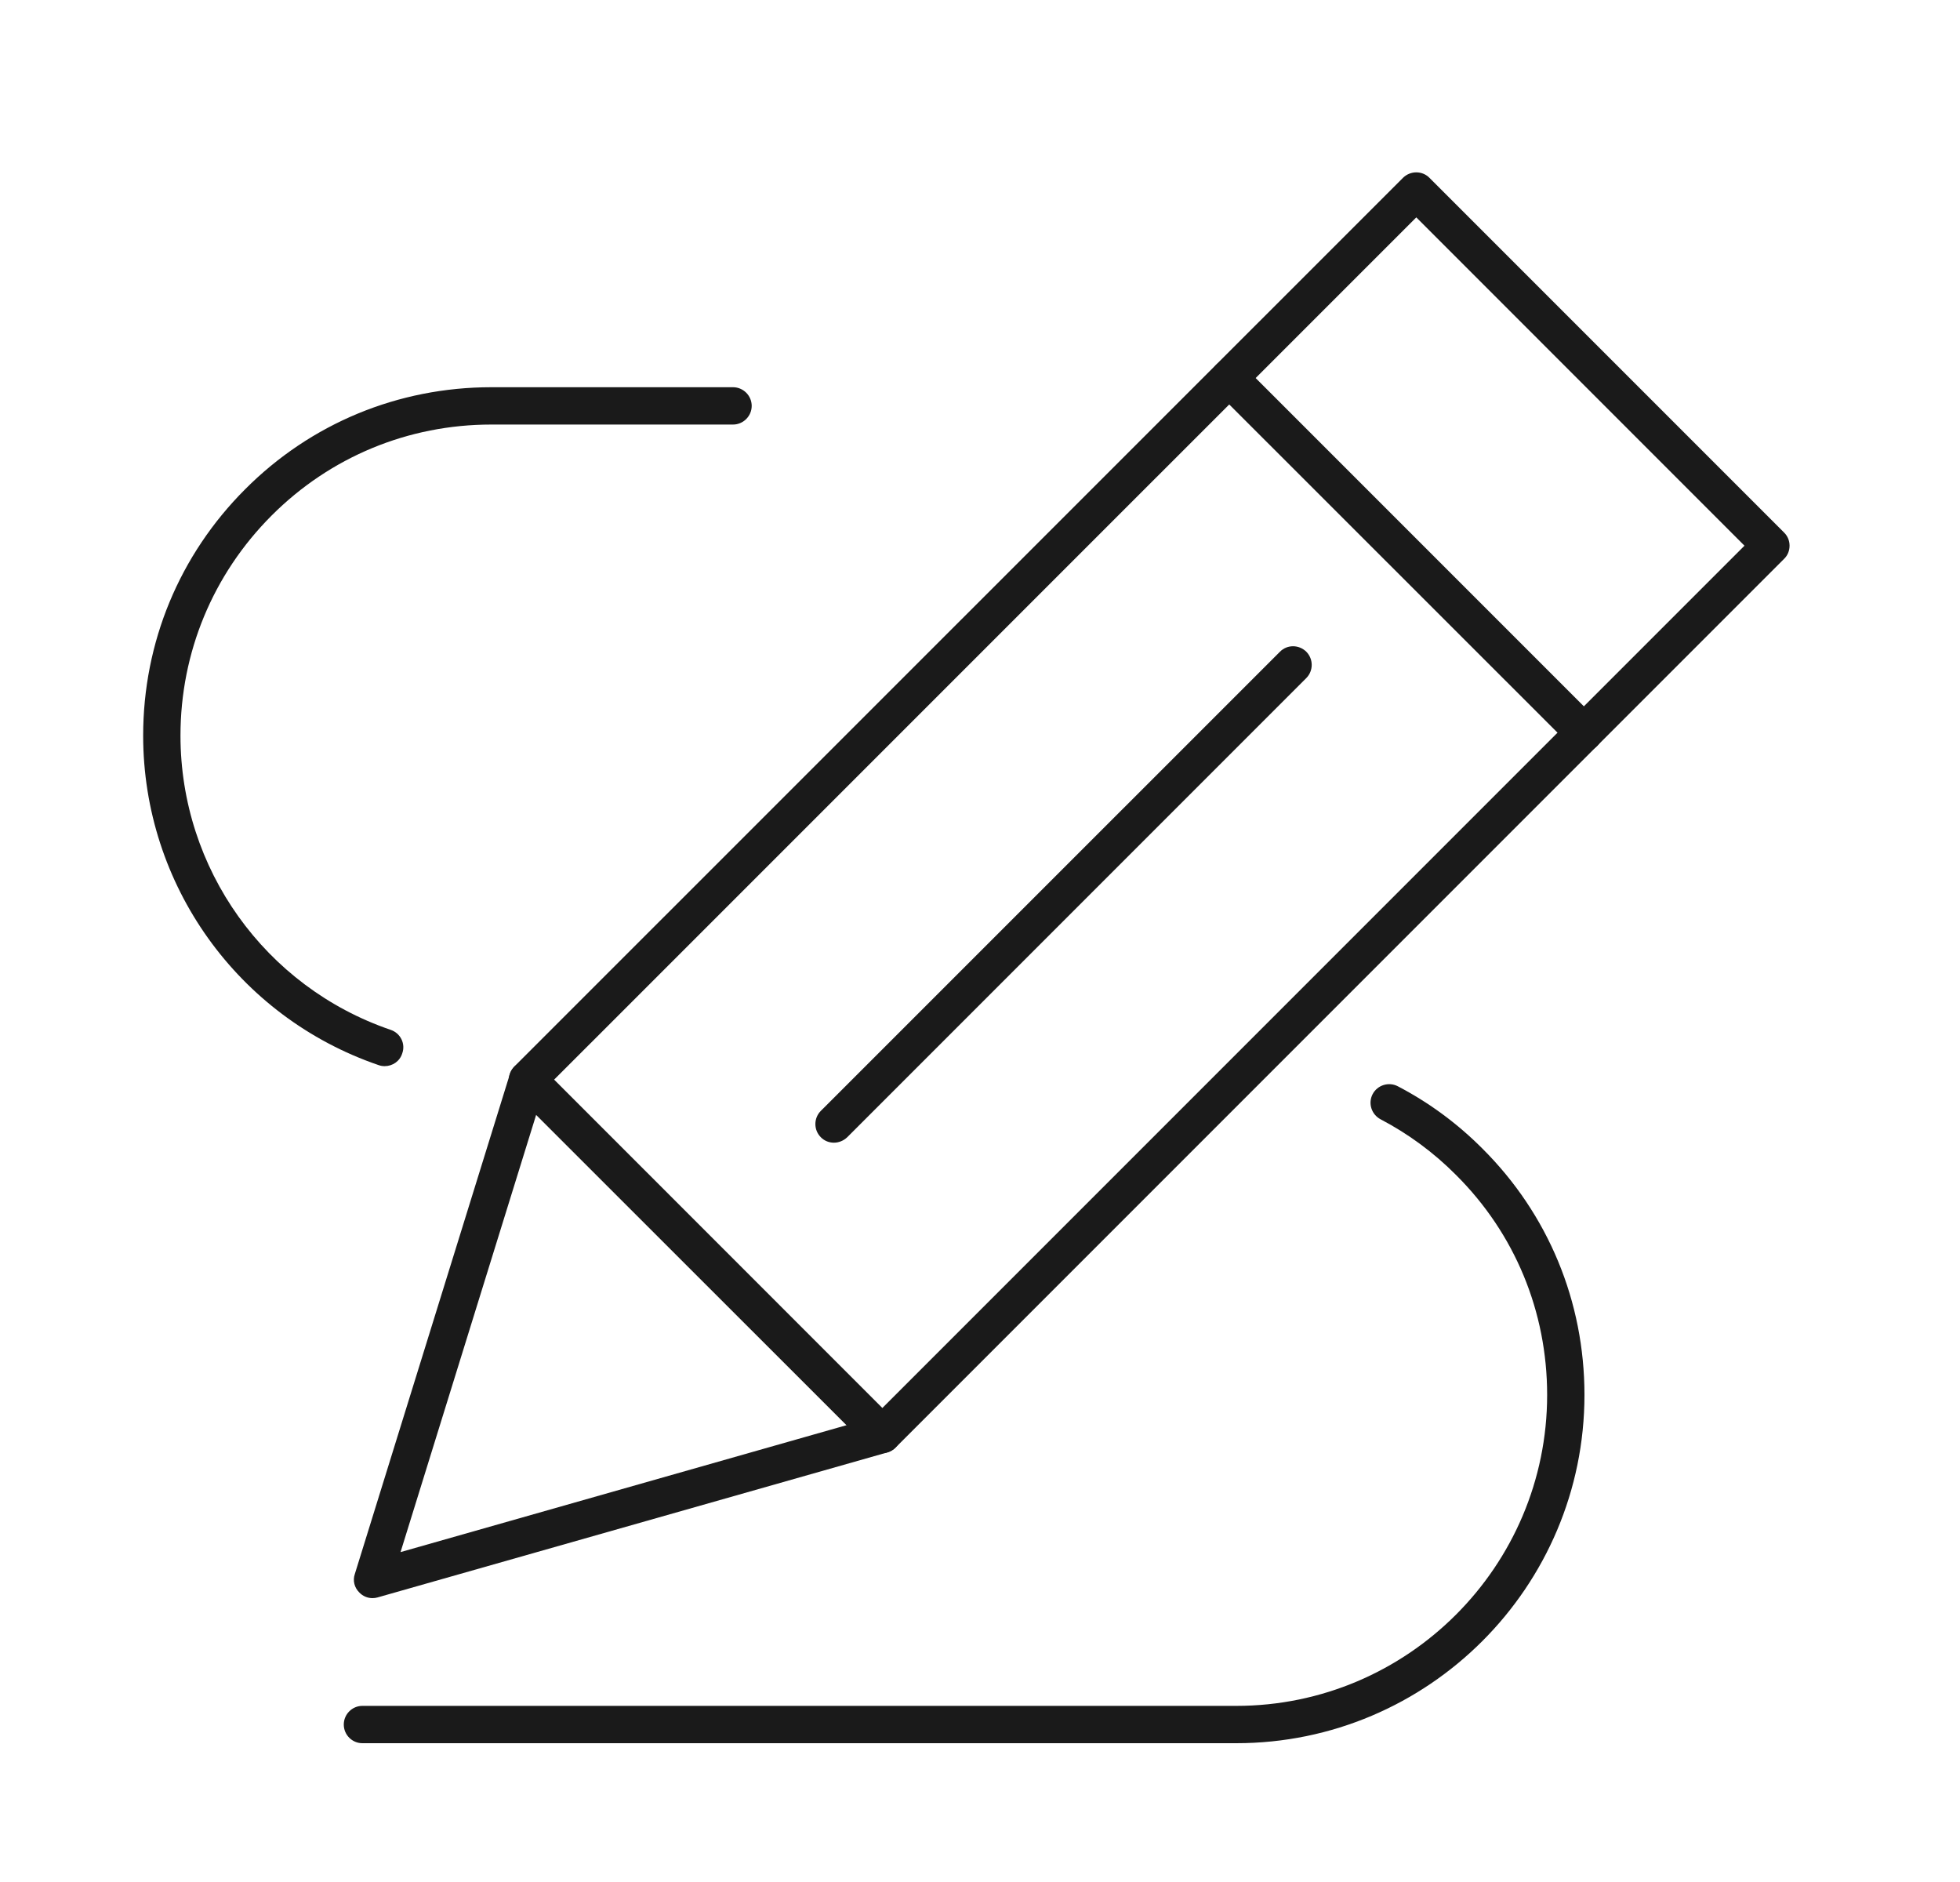 <?xml version="1.0" encoding="UTF-8"?> <svg xmlns="http://www.w3.org/2000/svg" width="25" height="24" viewBox="0 0 25 24" fill="none"> <path d="M4.906 13.596C4.881 13.596 4.855 13.592 4.83 13.583C3.033 12.969 1.826 11.28 1.826 9.381C1.826 8.193 2.288 7.078 3.127 6.239C3.963 5.4 5.079 4.938 6.267 4.938H9.35C9.48 4.938 9.588 5.045 9.588 5.176C9.588 5.307 9.48 5.414 9.35 5.414H6.267C5.207 5.414 4.212 5.826 3.464 6.575C2.716 7.324 2.302 8.321 2.302 9.381C2.302 11.077 3.379 12.585 4.983 13.133C5.108 13.175 5.176 13.31 5.13 13.435C5.099 13.534 5.006 13.596 4.906 13.596Z" fill="#1A1A1A"></path> <path d="M15.769 22.23H4.622C4.492 22.23 4.385 22.124 4.385 21.992C4.385 21.861 4.492 21.754 4.622 21.754H15.769C17.954 21.754 19.734 19.975 19.734 17.788C19.734 16.727 19.323 15.731 18.572 14.984C18.288 14.698 17.963 14.459 17.61 14.274C17.494 14.213 17.447 14.07 17.508 13.953C17.569 13.837 17.714 13.792 17.83 13.853C18.227 14.06 18.589 14.327 18.908 14.647C19.749 15.484 20.21 16.599 20.21 17.788C20.21 20.237 18.218 22.23 15.769 22.23Z" fill="#1A1A1A"></path> <path d="M7.067 13.769L11.253 17.957L22.251 6.959L18.065 2.772L7.067 13.769ZM11.253 18.531C11.192 18.531 11.131 18.507 11.084 18.461L6.56 13.938C6.516 13.893 6.49 13.832 6.49 13.769C6.49 13.706 6.516 13.646 6.56 13.601L17.896 2.267C17.99 2.175 18.141 2.175 18.232 2.267L22.756 6.791C22.802 6.836 22.826 6.896 22.826 6.959C22.826 7.022 22.802 7.083 22.756 7.127L11.422 18.461C11.376 18.507 11.314 18.531 11.253 18.531Z" fill="#1A1A1A"></path> <path d="M20.204 9.583C20.143 9.583 20.082 9.56 20.036 9.513L15.511 4.99C15.418 4.897 15.418 4.746 15.511 4.653C15.604 4.56 15.755 4.56 15.848 4.653L20.372 9.177C20.465 9.27 20.465 9.42 20.372 9.513C20.326 9.56 20.265 9.583 20.204 9.583Z" fill="#1A1A1A"></path> <path d="M6.839 14.216L5.109 19.793L10.8 18.174L6.839 14.216ZM4.751 20.38C4.688 20.38 4.628 20.355 4.583 20.308C4.52 20.246 4.497 20.155 4.526 20.072L6.503 13.699C6.529 13.619 6.592 13.558 6.674 13.538C6.754 13.518 6.839 13.542 6.899 13.601L11.423 18.125C11.483 18.184 11.506 18.271 11.483 18.353C11.463 18.434 11.4 18.498 11.318 18.522L4.816 20.371C4.796 20.377 4.773 20.38 4.751 20.38Z" fill="#1A1A1A"></path> <path d="M10.636 14.572C10.576 14.572 10.515 14.549 10.47 14.503C10.377 14.41 10.377 14.259 10.47 14.166L16.326 8.311C16.418 8.218 16.567 8.218 16.662 8.311C16.754 8.404 16.754 8.554 16.662 8.647L10.806 14.503C10.757 14.549 10.697 14.572 10.636 14.572Z" fill="#1A1A1A"></path> </svg> 